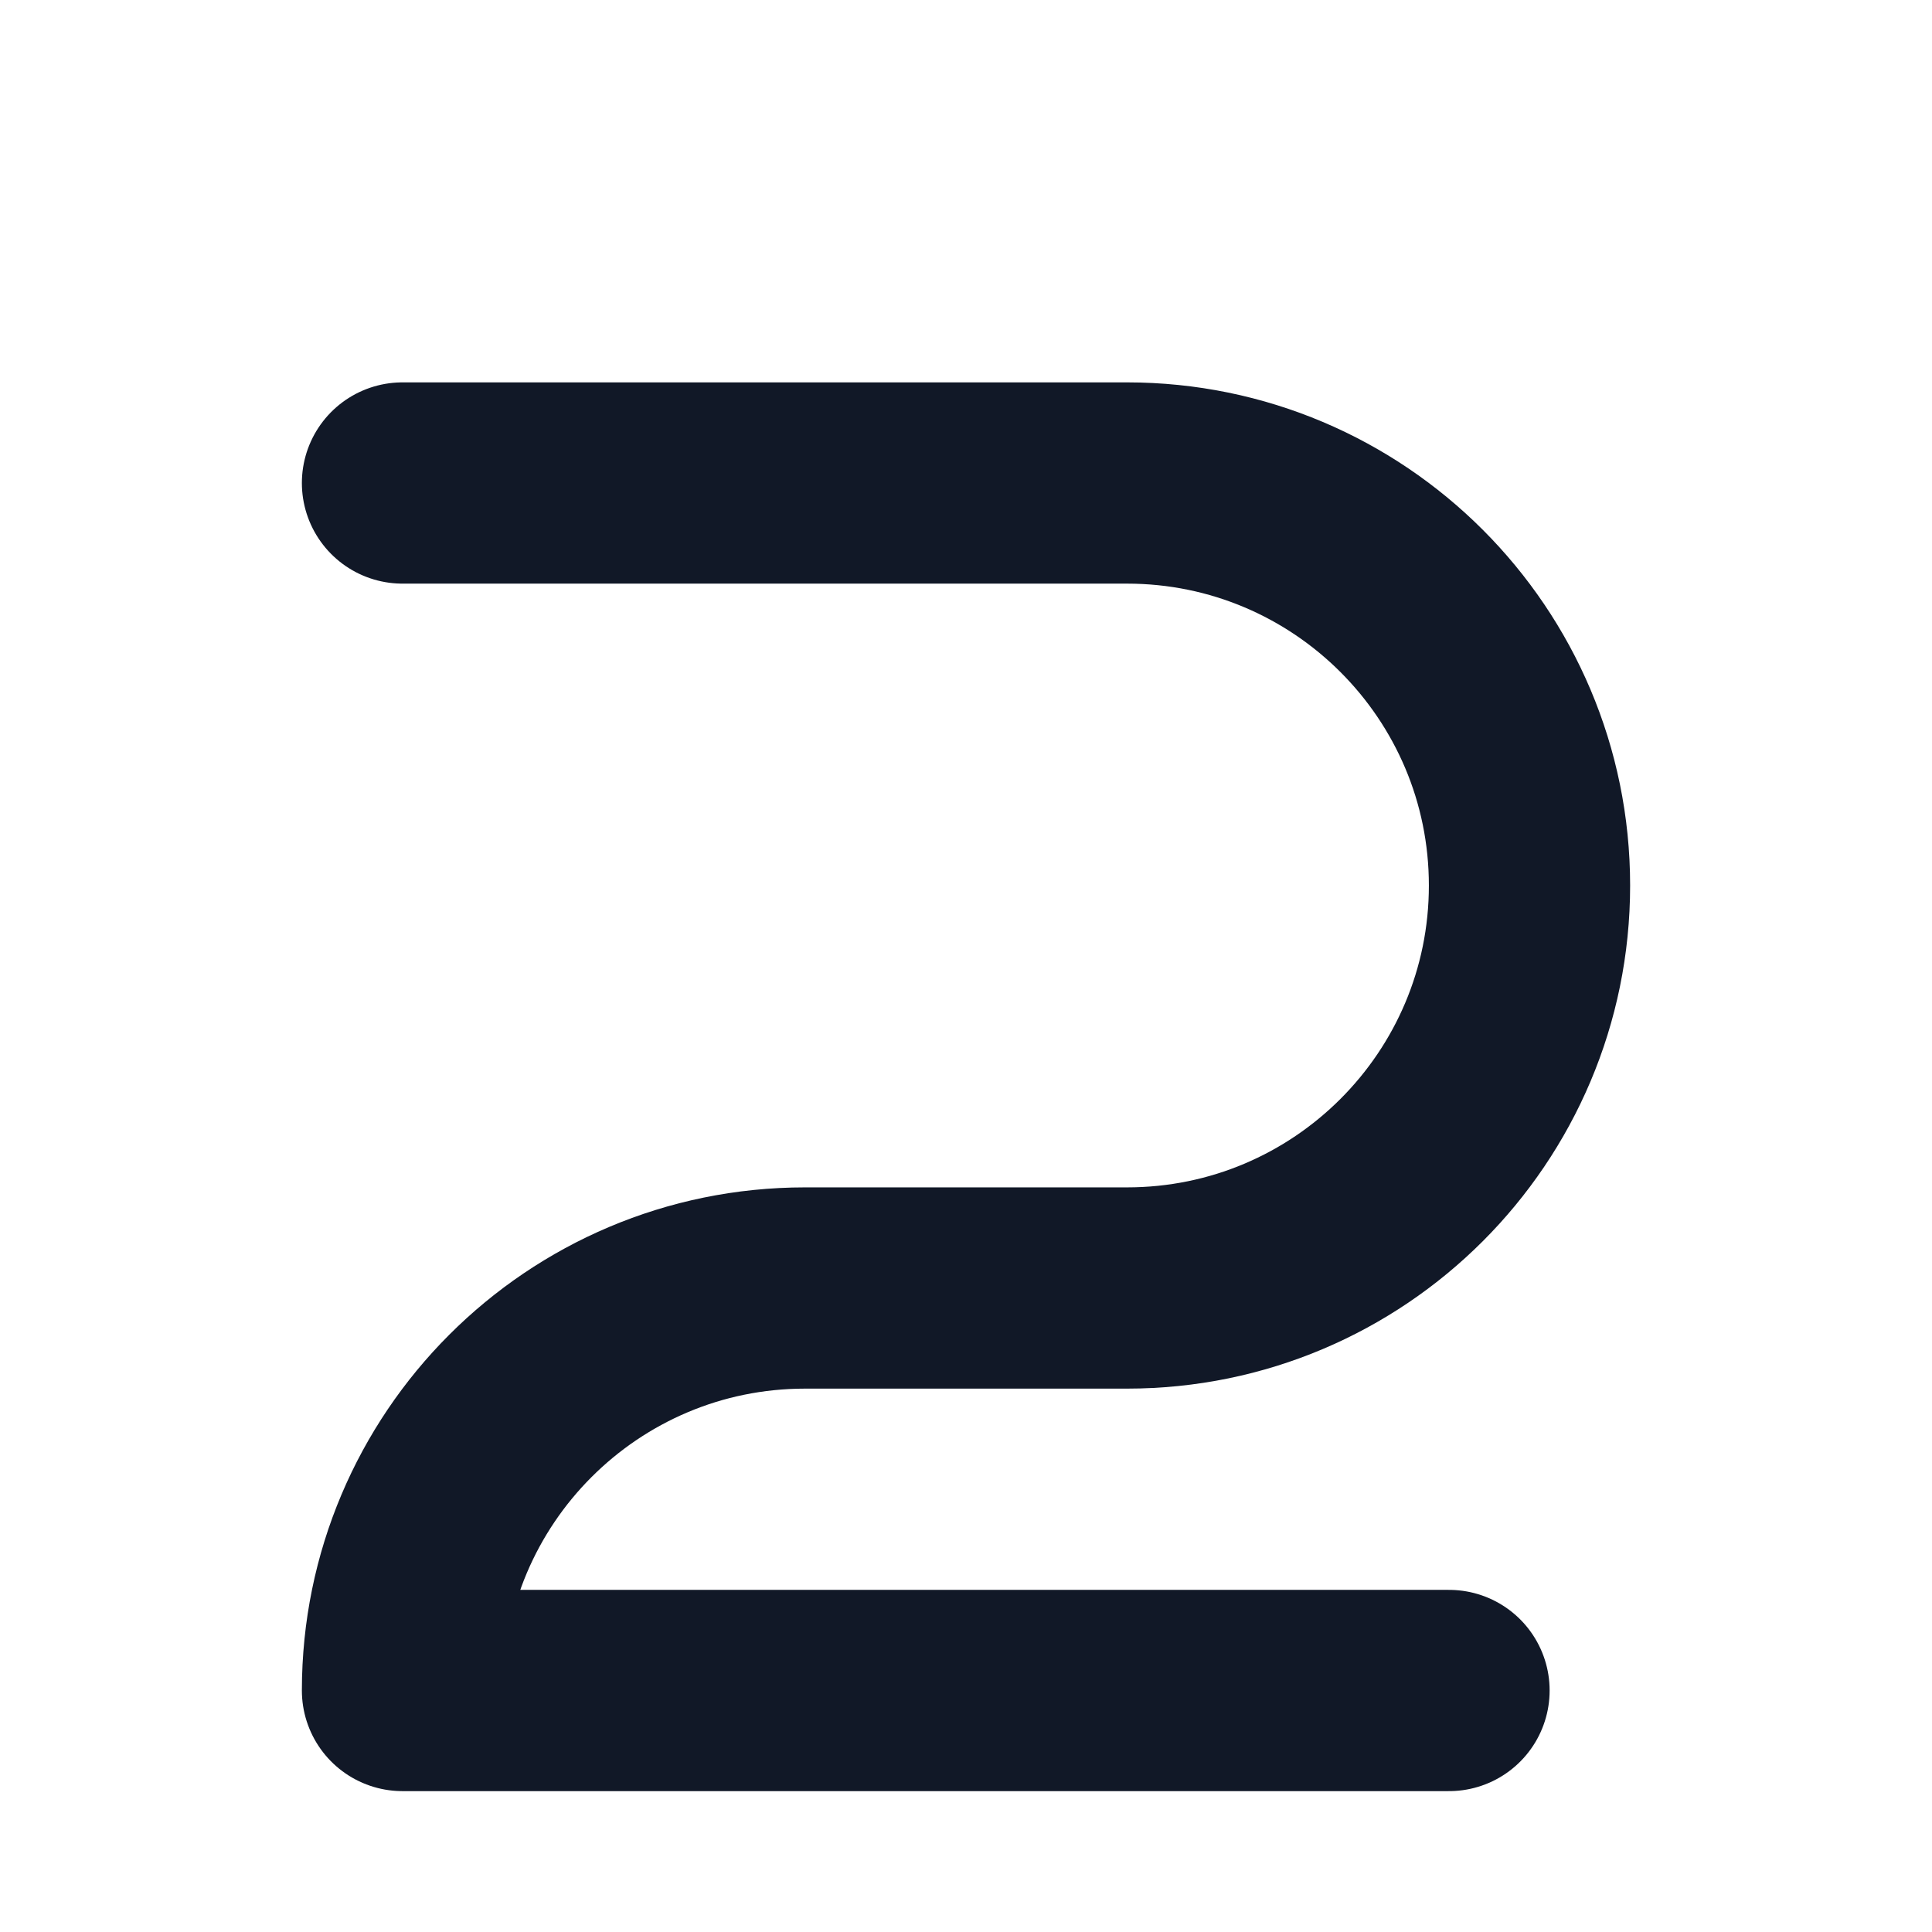 <svg width="24" height="24" viewBox="0 0 24 24" fill="none" xmlns="http://www.w3.org/2000/svg">
  <path
    d="M5 6H14C16.761 6 19 8.239 19 11C19 13.761 16.761 16 14 16H10C7.239 16 5 18.239 5 21H18"
    stroke="#111827"
    stroke-width="2.5"
    stroke-linecap="round"
    stroke-linejoin="round"
  />
</svg>
